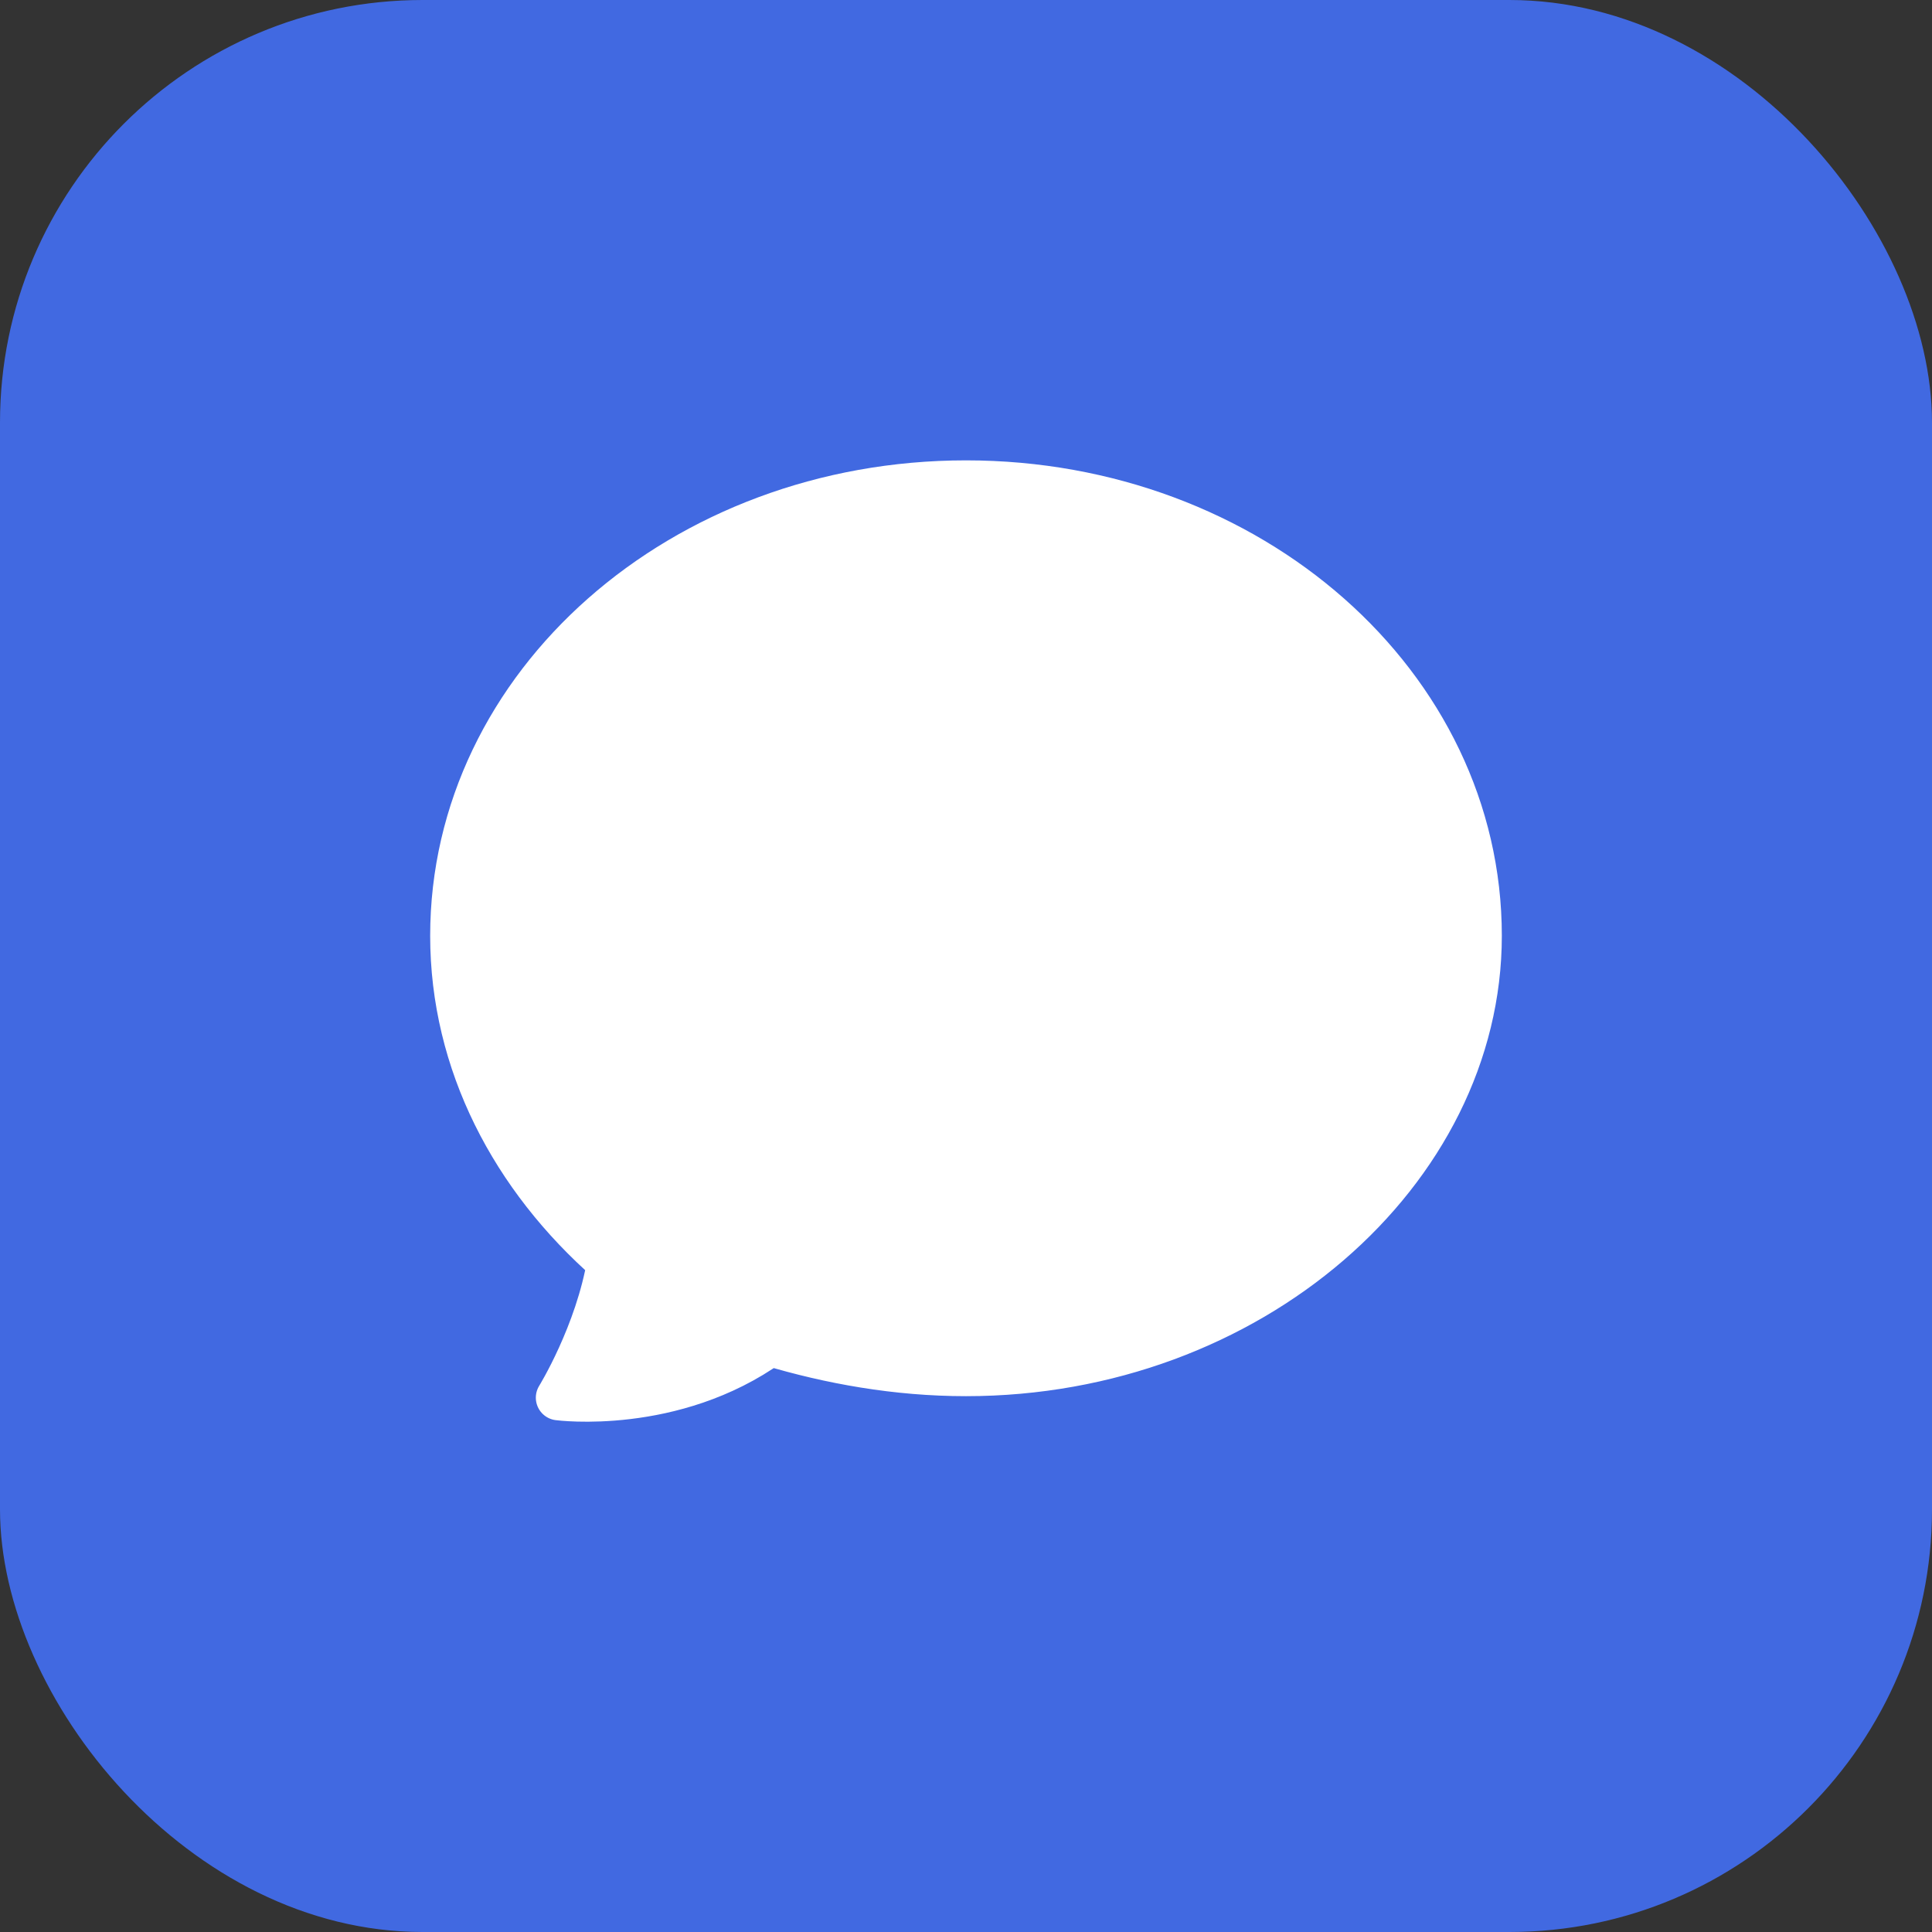<svg width="64" height="64" viewBox="0 0 64 64" fill="none" xmlns="http://www.w3.org/2000/svg">
  <rect x="0" y="0" width="64" height="64" fill="#333333" stroke="none"/>
  <!-- 蓝色圆角背景 -->
  <rect width="64" height="64" rx="14" fill="#4169E1"/>

  <!-- 白色聊天气泡图标 -->
  <path d="M32 16C22.6 16 15 22.7 15 31C15 35.2 17 39 20.2 41.8C19.8 44.2 18.5 46.3 18.5 46.3C18.5 46.3 22.3 46.8 25.5 44.5C27.5 45.1 29.7 45.5 32 45.5C41.4 45.5 49 38.8 49 31C49 22.7 41.4 16 32 16Z"
        fill="white" stroke="white" stroke-width="1.5" stroke-linejoin="round"/>
</svg>
